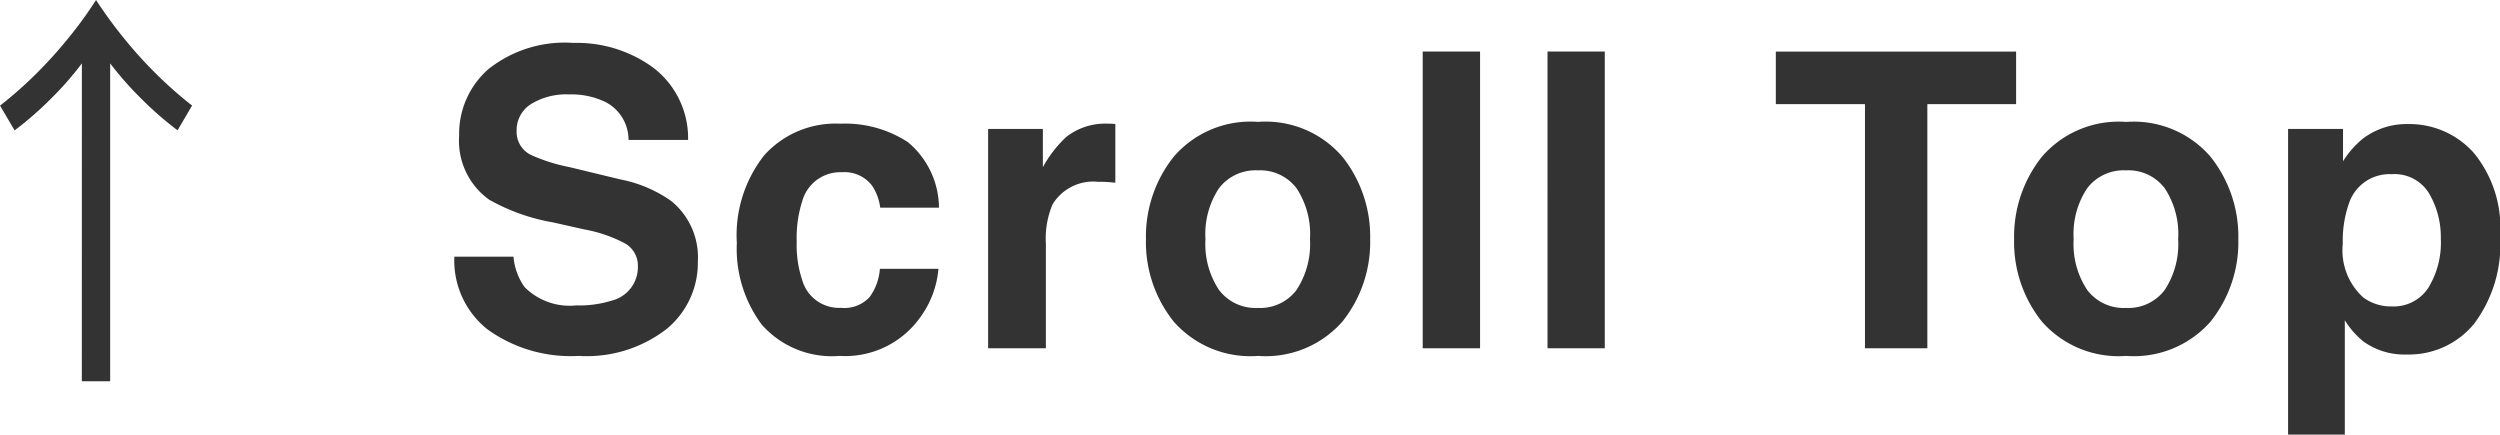 <svg xmlns="http://www.w3.org/2000/svg" width="103.117" height="17.926" viewBox="0 0 103.117 17.926">
  <path id="パス_657" data-name="パス 657" d="M-46.215-11.751a12.7,12.7,0,0,1-1.24,1.421A13.962,13.962,0,0,1-48.99-8.987l-.6-1.021a16.954,16.954,0,0,0,1.475-1.3A18.5,18.5,0,0,0-46.75-12.82a16.542,16.542,0,0,0,1.119-1.545,18.787,18.787,0,0,0,1.125,1.545,17.827,17.827,0,0,0,1.362,1.509,16.954,16.954,0,0,0,1.475,1.3l-.6,1.021A14.2,14.2,0,0,1-43.8-10.33a13.768,13.768,0,0,1-1.248-1.421V1.36h-1.169Zm20.393,9.983a4.5,4.5,0,0,0,1.469-.2,1.42,1.42,0,0,0,1.071-1.419,1.047,1.047,0,0,0-.531-.938A5.713,5.713,0,0,0-25.481-4.9l-1.295-.291a8.183,8.183,0,0,1-2.64-.938,2.983,2.983,0,0,1-1.237-2.648,3.536,3.536,0,0,1,1.2-2.731,5.054,5.054,0,0,1,3.511-1.087,5.338,5.338,0,0,1,3.3,1.025,3.66,3.66,0,0,1,1.432,2.976h-2.457a1.755,1.755,0,0,0-.963-1.569,3.229,3.229,0,0,0-1.486-.307,2.774,2.774,0,0,0-1.577.4,1.269,1.269,0,0,0-.589,1.112,1.053,1.053,0,0,0,.581.979,7.113,7.113,0,0,0,1.594.506L-24-6.964a5.451,5.451,0,0,1,2.092.888,2.992,2.992,0,0,1,1.1,2.5A3.526,3.526,0,0,1-22.1-.793,5.373,5.373,0,0,1-25.722.315a5.877,5.877,0,0,1-3.76-1.092,3.627,3.627,0,0,1-1.37-3h2.44a2.512,2.512,0,0,0,.457,1.253A2.627,2.627,0,0,0-25.821-1.768ZM-10.862-5.8h-2.424a2.1,2.1,0,0,0-.34-.913,1.427,1.427,0,0,0-1.237-.548A1.629,1.629,0,0,0-16.5-6.076,4.963,4.963,0,0,0-16.73-4.4,4.563,4.563,0,0,0-16.5-2.8,1.579,1.579,0,0,0-14.9-1.668a1.405,1.405,0,0,0,1.179-.448A2.231,2.231,0,0,0-13.3-3.279h2.416a3.958,3.958,0,0,1-.78,2.042,3.793,3.793,0,0,1-3.3,1.552A3.855,3.855,0,0,1-18.175-.979,5.24,5.24,0,0,1-19.2-4.341a5.317,5.317,0,0,1,1.137-3.627,3.958,3.958,0,0,1,3.138-1.295,4.725,4.725,0,0,1,2.785.764A3.552,3.552,0,0,1-10.862-5.8Zm6.6-1.062a1.962,1.962,0,0,0-1.917.93,3.617,3.617,0,0,0-.274,1.61V0H-8.835V-9.048h2.258v1.577a5,5,0,0,1,.955-1.237A2.6,2.6,0,0,1-3.9-9.264q.066,0,.112,0l.2.012v2.424q-.224-.025-.4-.033T-4.261-6.865ZM5.777-7.9a5.28,5.28,0,0,1,1.146,3.4A5.245,5.245,0,0,1,5.777-1.1,4.209,4.209,0,0,1,2.3.315,4.209,4.209,0,0,1-1.18-1.1,5.245,5.245,0,0,1-2.325-4.507,5.28,5.28,0,0,1-1.18-7.9,4.18,4.18,0,0,1,2.3-9.338,4.18,4.18,0,0,1,5.777-7.9ZM2.29-7.338a1.89,1.89,0,0,0-1.6.735,3.4,3.4,0,0,0-.56,2.1,3.418,3.418,0,0,0,.56,2.1,1.886,1.886,0,0,0,1.6.739,1.875,1.875,0,0,0,1.594-.739,3.437,3.437,0,0,0,.556-2.1,3.418,3.418,0,0,0-.556-2.1A1.879,1.879,0,0,0,2.29-7.338Zm6.8-4.9h2.366V0H9.09Zm5.148,0H16.6V0H14.238Zm19.328,0v2.167H29.905V0H27.332V-10.069H23.655v-2.167ZM41.586-7.9a5.28,5.28,0,0,1,1.146,3.4A5.245,5.245,0,0,1,41.586-1.1,4.209,4.209,0,0,1,38.108.315,4.209,4.209,0,0,1,34.63-1.1a5.245,5.245,0,0,1-1.146-3.407A5.28,5.28,0,0,1,34.63-7.9a4.18,4.18,0,0,1,3.478-1.436A4.18,4.18,0,0,1,41.586-7.9ZM38.1-7.338a1.89,1.89,0,0,0-1.6.735,3.4,3.4,0,0,0-.56,2.1,3.418,3.418,0,0,0,.56,2.1,1.886,1.886,0,0,0,1.6.739,1.875,1.875,0,0,0,1.594-.739,3.437,3.437,0,0,0,.556-2.1,3.418,3.418,0,0,0-.556-2.1A1.879,1.879,0,0,0,38.1-7.338Zm14.329-.739a4.854,4.854,0,0,1,1.1,3.437A5.451,5.451,0,0,1,52.449-1,3.48,3.48,0,0,1,49.681.257a2.889,2.889,0,0,1-1.793-.54,3.479,3.479,0,0,1-.764-.872V3.561H44.784V-9.048H47.05v1.336a3.8,3.8,0,0,1,.813-.93,2.989,2.989,0,0,1,1.876-.606A3.558,3.558,0,0,1,52.429-8.077ZM51.084-4.524a3.561,3.561,0,0,0-.477-1.851,1.662,1.662,0,0,0-1.548-.805A1.761,1.761,0,0,0,47.29-5.96a4.628,4.628,0,0,0-.249,1.644A2.621,2.621,0,0,0,47.88-2.1a1.909,1.909,0,0,0,1.179.374,1.708,1.708,0,0,0,1.507-.764A3.561,3.561,0,0,0,51.084-4.524Z" transform="translate(49.592 14.365)" fill="#333"/>
</svg>
